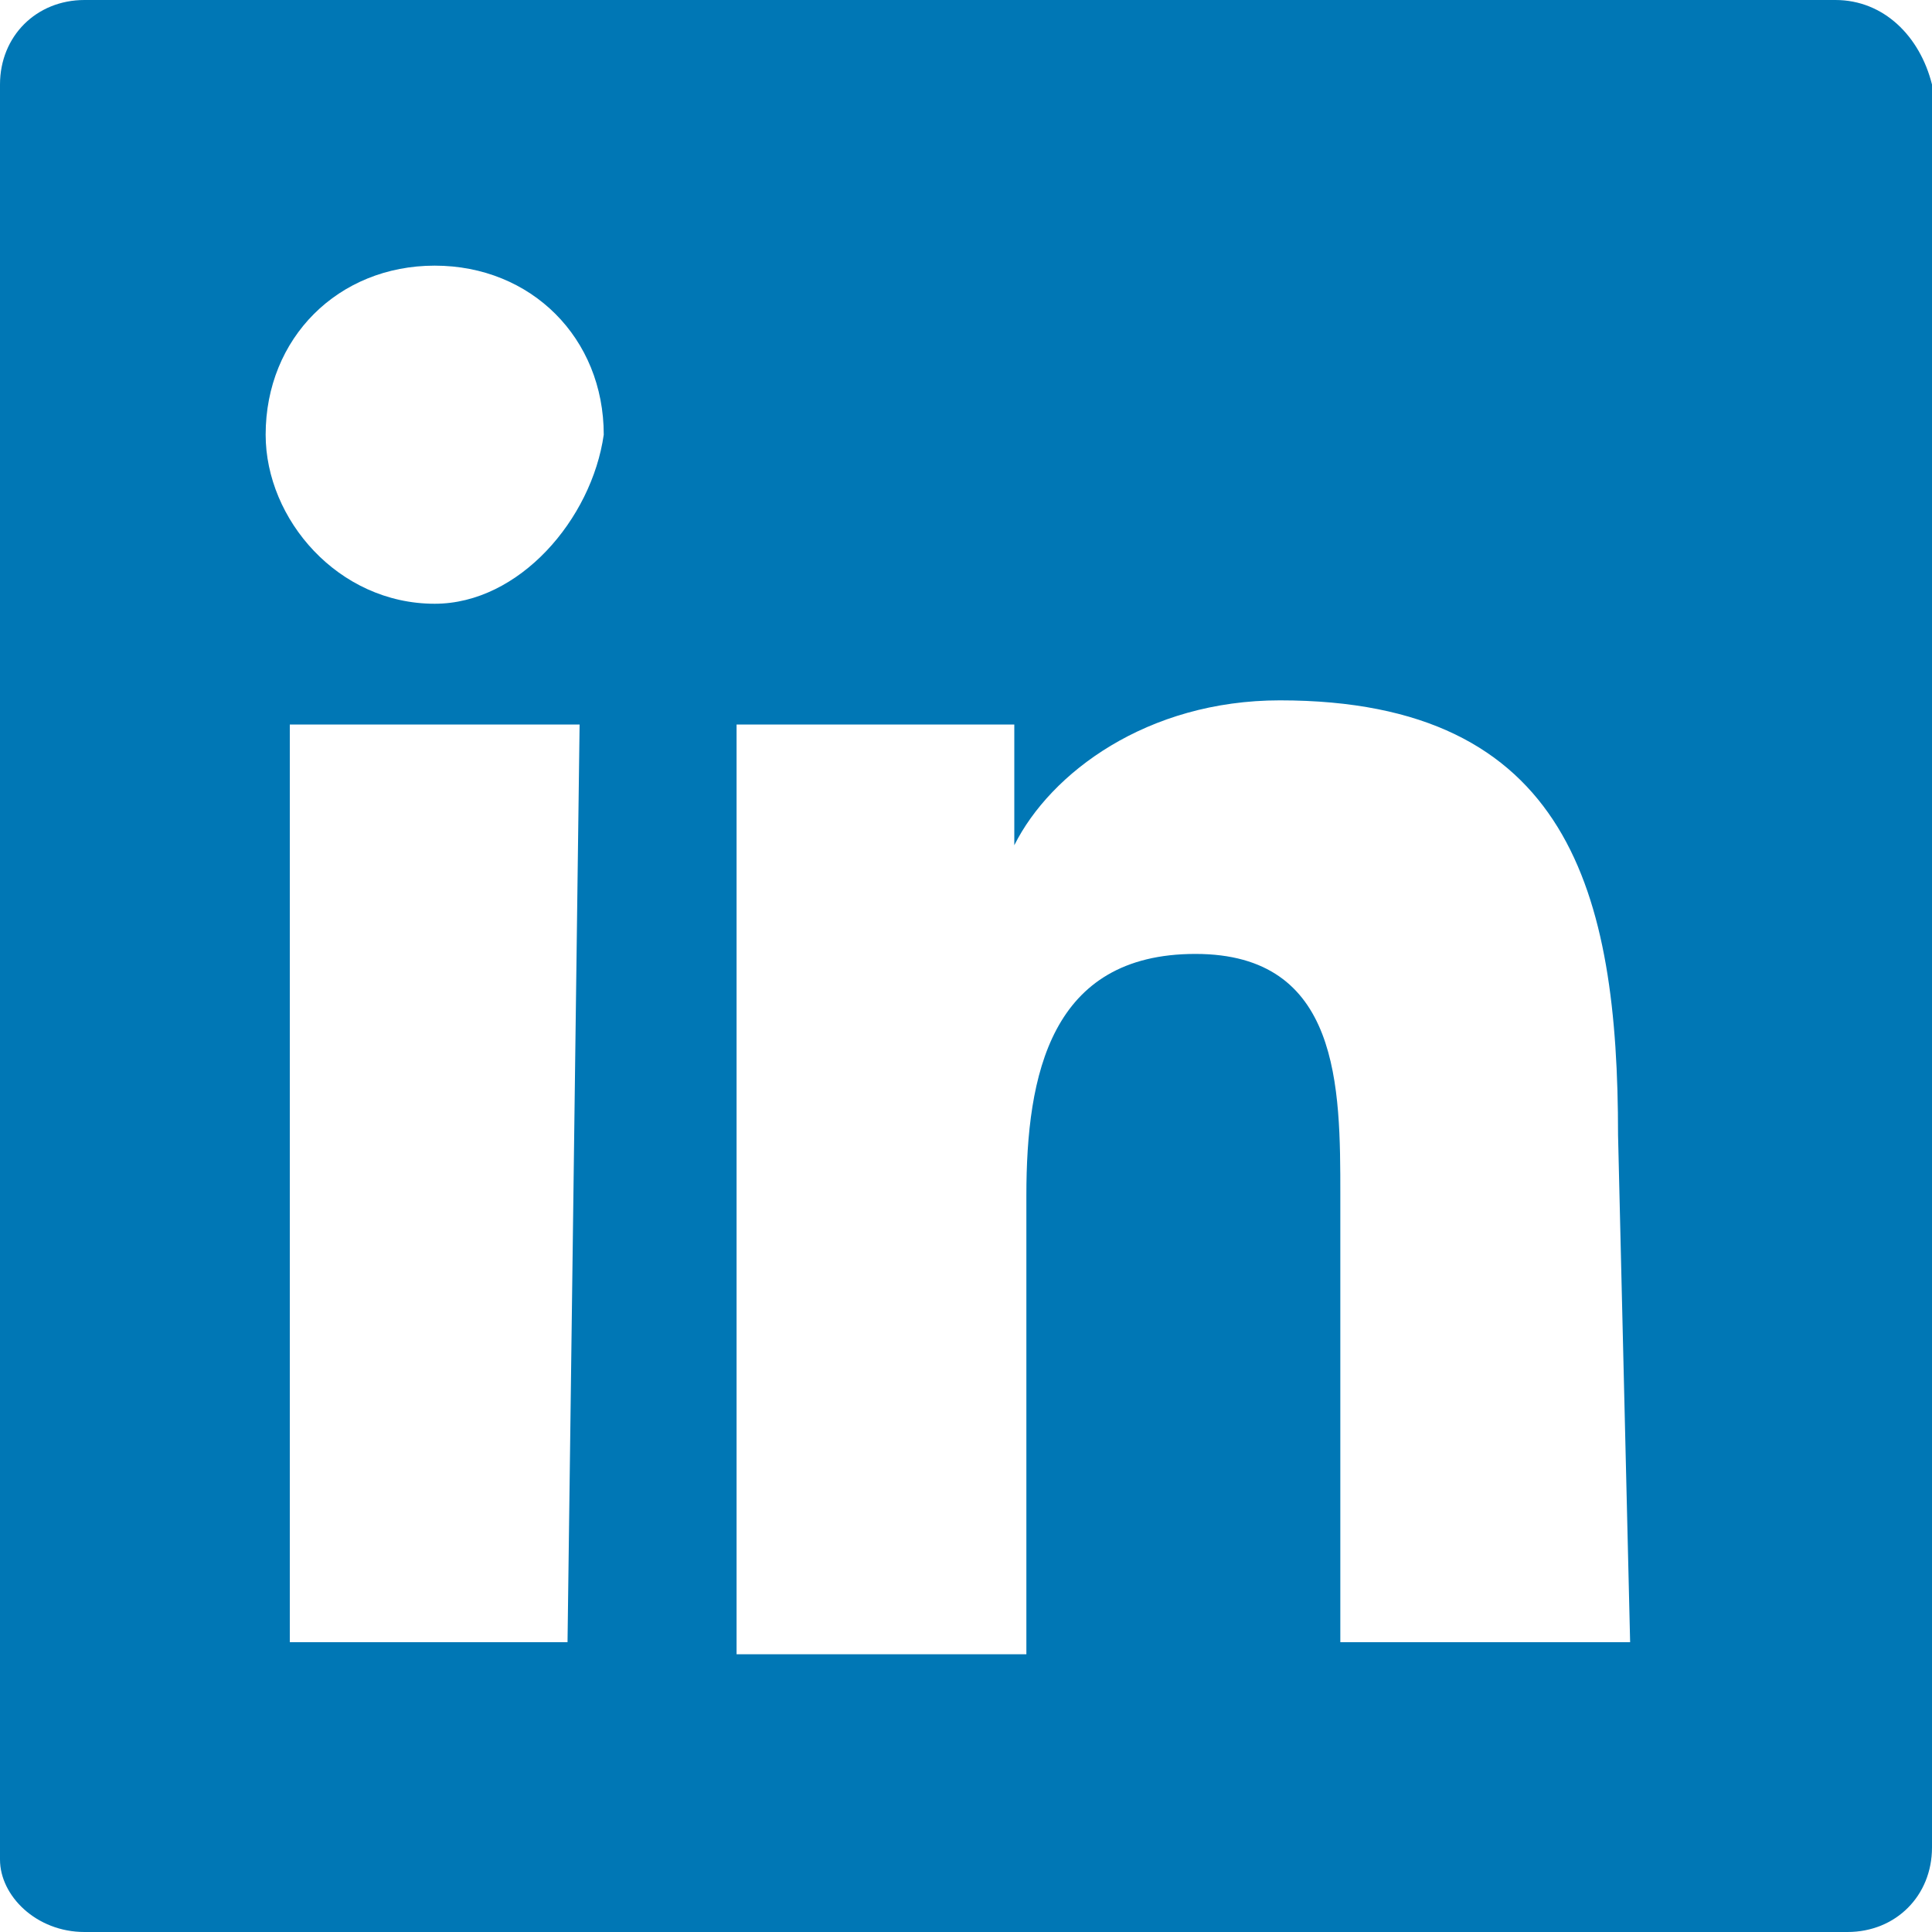 <?xml version="1.0" encoding="utf-8"?>
<!-- Generator: Adobe Illustrator 21.1.0, SVG Export Plug-In . SVG Version: 6.00 Build 0)  -->
<svg version="1.1" id="Layer_1" xmlns="http://www.w3.org/2000/svg" xmlns:xlink="http://www.w3.org/1999/xlink" x="0px" y="0px"
	 viewBox="0 0 16 16" style="enable-background:new 0 0 16 16;" xml:space="preserve">
<style type="text/css">
	.st0{fill:#0077B5;}
</style>
<title>picto/linkedin</title>
<desc>Created with Sketch.</desc>
<g id="Page-1">
	<g id="home-v2" transform="translate(-1289, -24)">
		<g id="header">
			<path id="picto_x2F_linkedin" class="st0" d="M1304.2,24h-14.5c-0.4,0-0.7,0.3-0.7,0.7v14.7c0,0.3,0.3,0.6,0.7,0.6h14.6
				c0.4,0,0.7-0.3,0.7-0.7V24.7C1304.9,24.3,1304.6,24,1304.2,24z M1293.7,37.6h-2.3V30h2.4L1293.7,37.6L1293.7,37.6z M1292.6,29
				c-0.8,0-1.4-0.7-1.4-1.4c0-0.8,0.6-1.4,1.4-1.4s1.4,0.6,1.4,1.4C1293.9,28.3,1293.3,29,1292.6,29z M1302.5,37.6h-2.4v-3.7
				c0-0.9,0-2-1.2-2s-1.4,1-1.4,2v3.8h-2.4V30h2.3v1l0,0c0.3-0.6,1.1-1.2,2.2-1.2c2.4,0,2.8,1.6,2.8,3.6L1302.5,37.6L1302.5,37.6z"
				/>
		</g>
	</g>
</g>
</svg>
